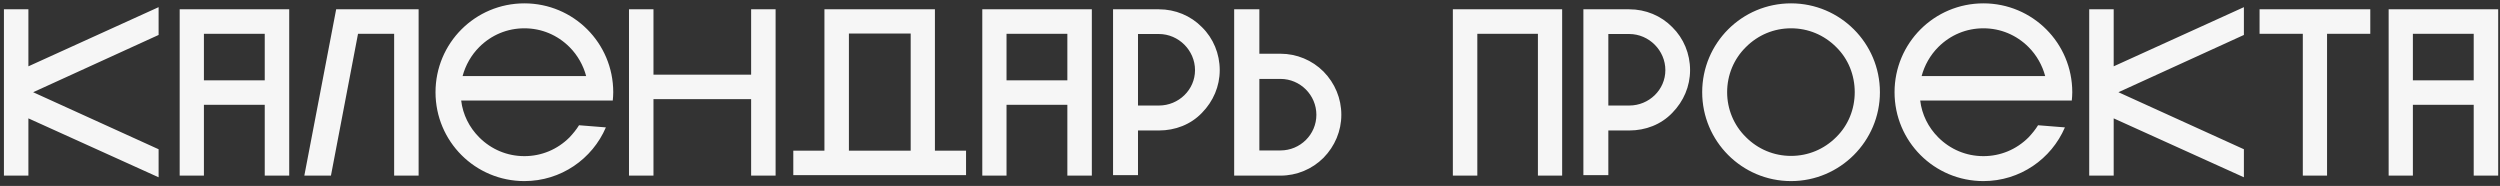 <?xml version="1.0" encoding="UTF-8"?> <svg xmlns="http://www.w3.org/2000/svg" width="242" height="18" viewBox="0 0 242 18" fill="none"><rect x="0" y="0" width="242" height="18" fill="#333333" stroke="none"/> <path d="M15.353 0.693L2.749 6.42V0.9H0.38V17H2.749V11.457L15.353 17.161V14.447L3.209 8.927L15.353 3.384V0.693ZM19.739 17V10.146H25.627V17H27.996V0.9H17.393V17H19.739ZM19.739 3.269H25.627V7.777H19.739V3.269ZM32.035 17L34.657 3.269H38.153V17H40.522V0.9H32.541L29.459 17H32.035ZM58.649 12.331L56.05 12.124C55.797 12.538 55.475 12.929 55.13 13.297C53.957 14.47 52.416 15.114 50.76 15.114C49.104 15.114 47.563 14.47 46.39 13.297C45.424 12.331 44.803 11.089 44.642 9.732H59.316C59.339 9.479 59.362 9.203 59.362 8.927C59.362 4.166 55.521 0.325 50.76 0.325C45.999 0.325 42.158 4.166 42.158 8.927C42.158 13.688 45.999 17.529 50.76 17.529C54.302 17.529 57.338 15.39 58.649 12.331ZM50.76 2.74C52.416 2.74 53.957 3.384 55.13 4.557C55.912 5.339 56.464 6.328 56.74 7.363H44.78C45.056 6.328 45.608 5.339 46.39 4.557C47.563 3.384 49.104 2.74 50.76 2.74ZM63.256 9.594H72.709V17H75.078V0.9H72.709V7.225H63.256V0.9H60.887V17H63.256V9.594ZM79.805 14.585H76.792V16.954H93.513V14.585H90.5V0.9H79.805V14.585ZM82.174 3.246H88.154V14.585H82.174V3.246ZM97.432 17V10.146H103.32V17H105.689V0.9H95.086V17H97.432ZM97.432 3.269H103.32V7.777H97.432V3.269ZM112.182 0.9H107.743V16.954H110.158V12.63H112.182C113.769 12.63 115.264 12.055 116.345 10.928C117.449 9.801 118.07 8.352 118.07 6.788C118.07 5.201 117.449 3.706 116.345 2.625C115.264 1.521 113.769 0.9 112.182 0.9ZM112.182 10.215H110.158V3.292H112.182C114.091 3.292 115.678 4.879 115.678 6.788C115.678 8.697 114.091 10.215 112.182 10.215ZM129.841 11.112C129.841 9.525 129.22 8.053 128.116 6.926C127.012 5.822 125.517 5.201 123.953 5.201H121.906V0.9H119.468V17H123.953C125.517 17 127.012 16.379 128.116 15.275C129.22 14.148 129.841 12.676 129.841 11.112ZM123.953 14.562H121.906V7.639H123.953C125.862 7.639 127.426 9.203 127.426 11.112C127.426 13.021 125.862 14.562 123.953 14.562ZM143.005 17V3.269H148.87V17H151.216V0.9H140.636V17H143.005ZM157.711 0.9H153.272V16.954H155.687V12.63H157.711C159.298 12.63 160.793 12.055 161.874 10.928C162.978 9.801 163.599 8.352 163.599 6.788C163.599 5.201 162.978 3.706 161.874 2.625C160.793 1.521 159.298 0.9 157.711 0.9ZM157.711 10.215H155.687V3.292H157.711C159.62 3.292 161.207 4.879 161.207 6.788C161.207 8.697 159.62 10.215 157.711 10.215ZM181.976 8.927C181.976 4.166 178.112 0.325 173.374 0.325C168.613 0.325 164.772 4.166 164.772 8.927C164.772 13.665 168.613 17.529 173.374 17.529C178.112 17.529 181.976 13.665 181.976 8.927ZM167.187 8.927C167.187 7.271 167.831 5.707 169.004 4.557C170.177 3.384 171.718 2.74 173.374 2.74C175.03 2.74 176.571 3.384 177.744 4.557C178.917 5.707 179.538 7.271 179.538 8.927C179.538 10.56 178.917 12.124 177.744 13.274C176.571 14.447 175.03 15.091 173.374 15.091C171.718 15.091 170.177 14.447 169.004 13.274C167.831 12.124 167.187 10.56 167.187 8.927ZM199.883 12.331L197.284 12.124C197.031 12.538 196.709 12.929 196.364 13.297C195.191 14.47 193.65 15.114 191.994 15.114C190.338 15.114 188.797 14.47 187.624 13.297C186.658 12.331 186.037 11.089 185.876 9.732H200.55C200.573 9.479 200.596 9.203 200.596 8.927C200.596 4.166 196.755 0.325 191.994 0.325C187.233 0.325 183.392 4.166 183.392 8.927C183.392 13.688 187.233 17.529 191.994 17.529C195.536 17.529 198.572 15.39 199.883 12.331ZM191.994 2.74C193.65 2.74 195.191 3.384 196.364 4.557C197.146 5.339 197.698 6.328 197.974 7.363H186.014C186.29 6.328 186.842 5.339 187.624 4.557C188.797 3.384 190.338 2.74 191.994 2.74ZM217.209 0.693L204.605 6.42V0.9H202.236V17H204.605V11.457L217.209 17.161V14.447L205.065 8.927L217.209 3.384V0.693ZM229.444 3.269V0.9H218.726V3.269H222.912V17H225.258V3.269H229.444ZM233.567 17V10.146H239.455V17H241.824V0.9H231.221V17H233.567ZM233.567 3.269H239.455V7.777H233.567V3.269Z" fill="#F6F6F6"></path> </svg> 